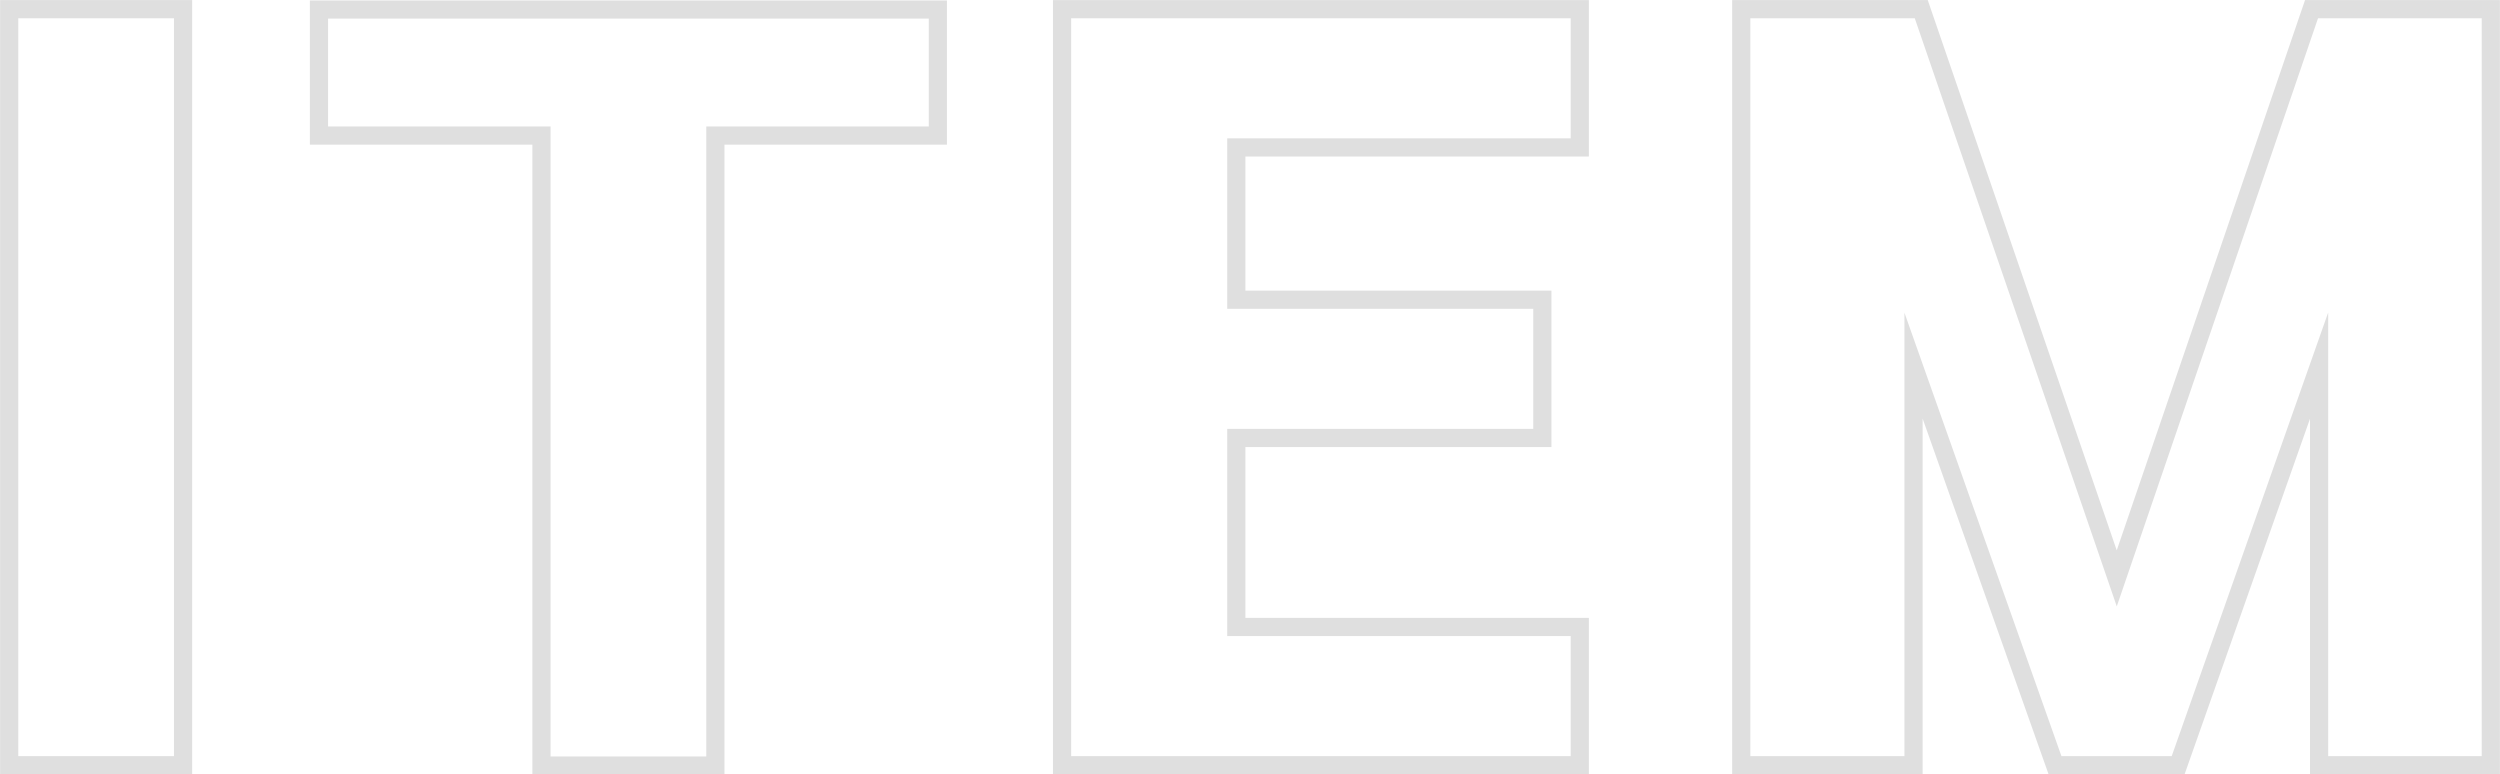 <svg xmlns="http://www.w3.org/2000/svg" width="138.88" height="43.01" viewBox="0 0 138.88 43.01">
  <defs>
    <style>
      .a {
        fill: none;
        stroke: #dfdfdf;
        stroke-miterlimit: 10;
        stroke-width: 1.01px;
      }
    </style>
  </defs>
  <g>
    <path class="a" d="M.51.51h9.66v42H.51Z"/>
    <path class="a" d="M30.08,7.53H17.72v-7H52.1v7H39.74v35H30.08Z"/>
    <path class="a" d="M59,.51H87.76V8.19H68.68v8.46h17v7.68h-17v10.5H87.76v7.68H59Z"/>
    <path class="a" d="M138.37.51v42h-9.54V20.31L121,42.51h-6.84l-7.86-22.2v22.2H96.73V.51h10l10.86,31.62L128.41.51Z"/>
  </g>
</svg>

